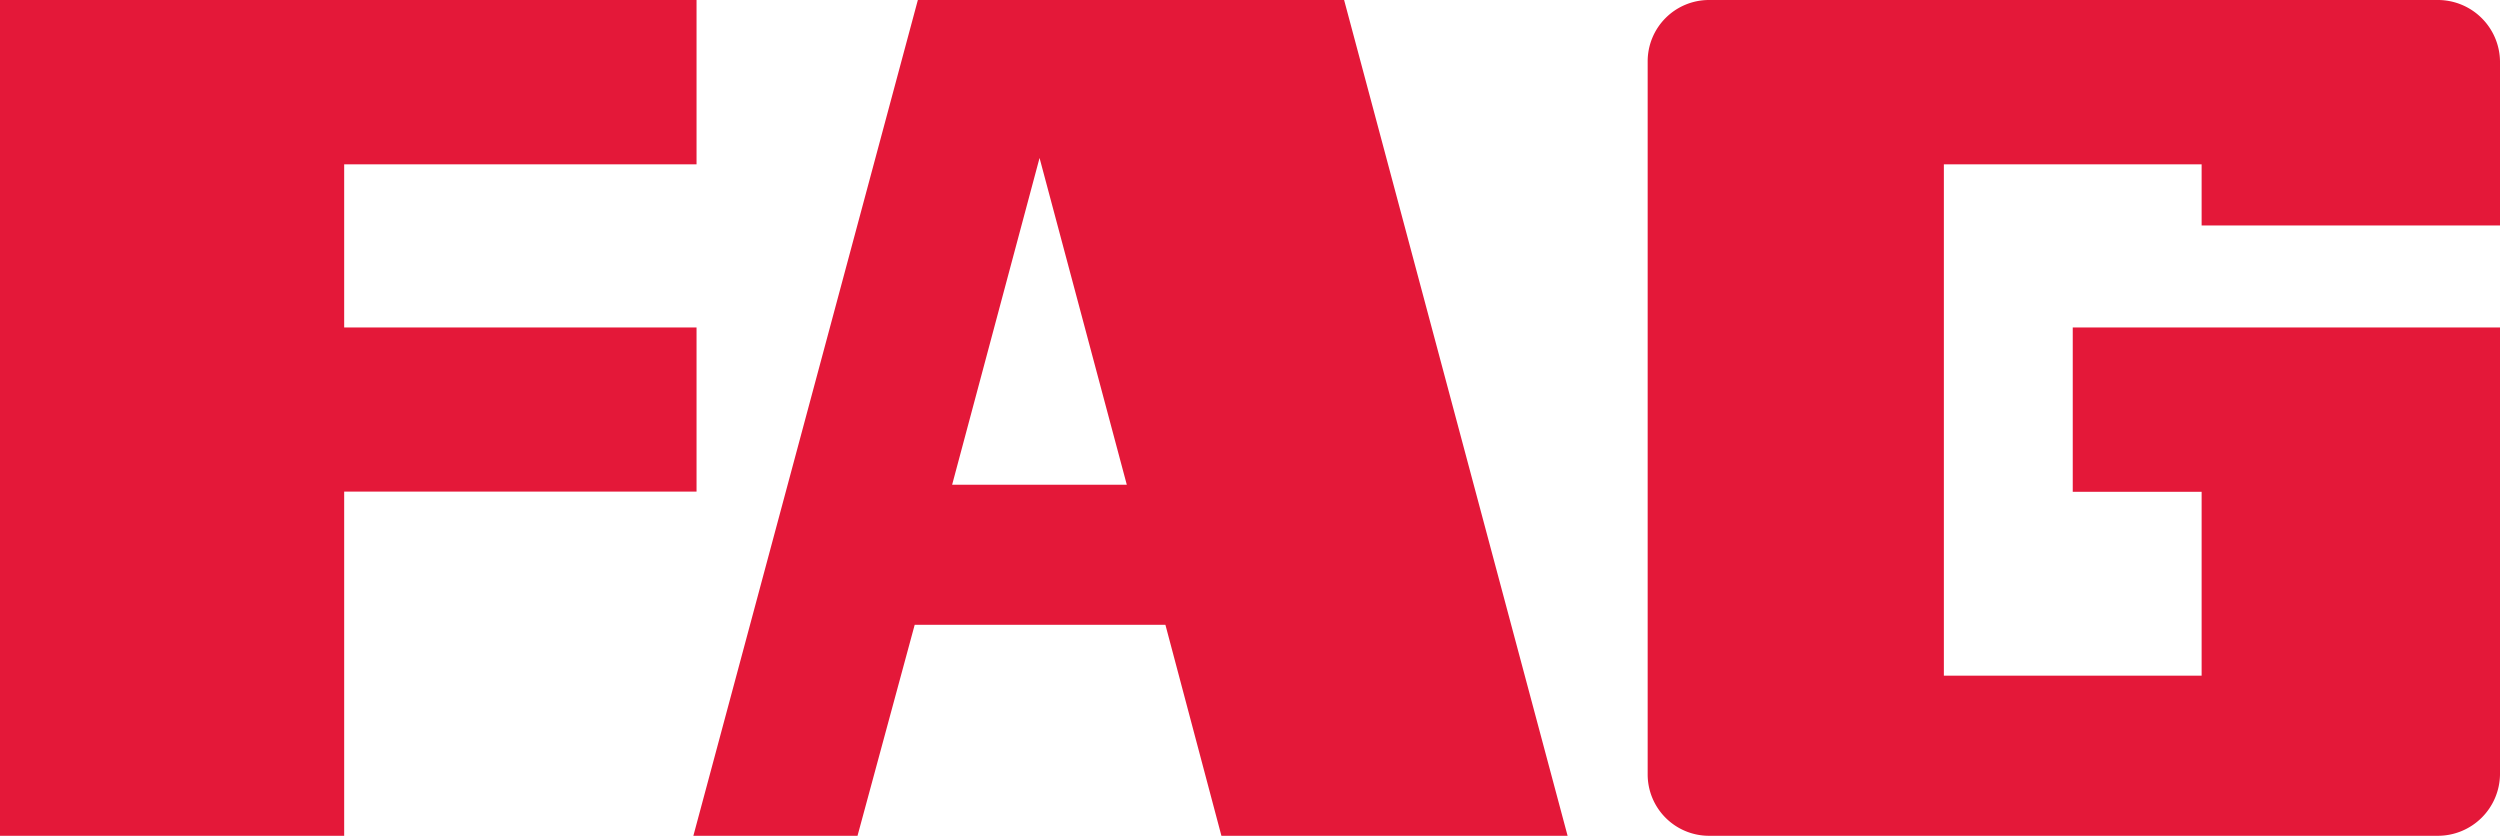 <svg xmlns="http://www.w3.org/2000/svg" viewBox="0 0 149.56 50"><defs><style>.cls-1{fill:#e41839;}</style></defs><title>FAG_logo4</title><g id="图层_1" data-name="图层 1"><polygon class="cls-1" points="41.67 19.59 20.59 19.59 20.59 9.83 41.67 9.83 41.67 0 0 0 0 50 20.59 50 20.59 29.41 41.67 29.41 41.67 19.59"/><path class="cls-1" d="M70.13,0,56.7,50h9.82l3.42-12.62h15L88.29,50H109L95.63,0Zm2.05,29L77.41,9.45,82.63,29Z" transform="translate(-15.22)"/><path class="cls-1" d="M164.78,13.49V3.67A3.72,3.72,0,0,0,161.05,0H117.46a3.67,3.67,0,0,0-3.67,3.67V46.33A3.67,3.67,0,0,0,117.46,50h43.59a3.72,3.72,0,0,0,3.73-3.67V19.59H139.22v9.83h7.71v11H131.51V9.83h15.42v3.66Z" transform="translate(-15.22)"/></g></svg>